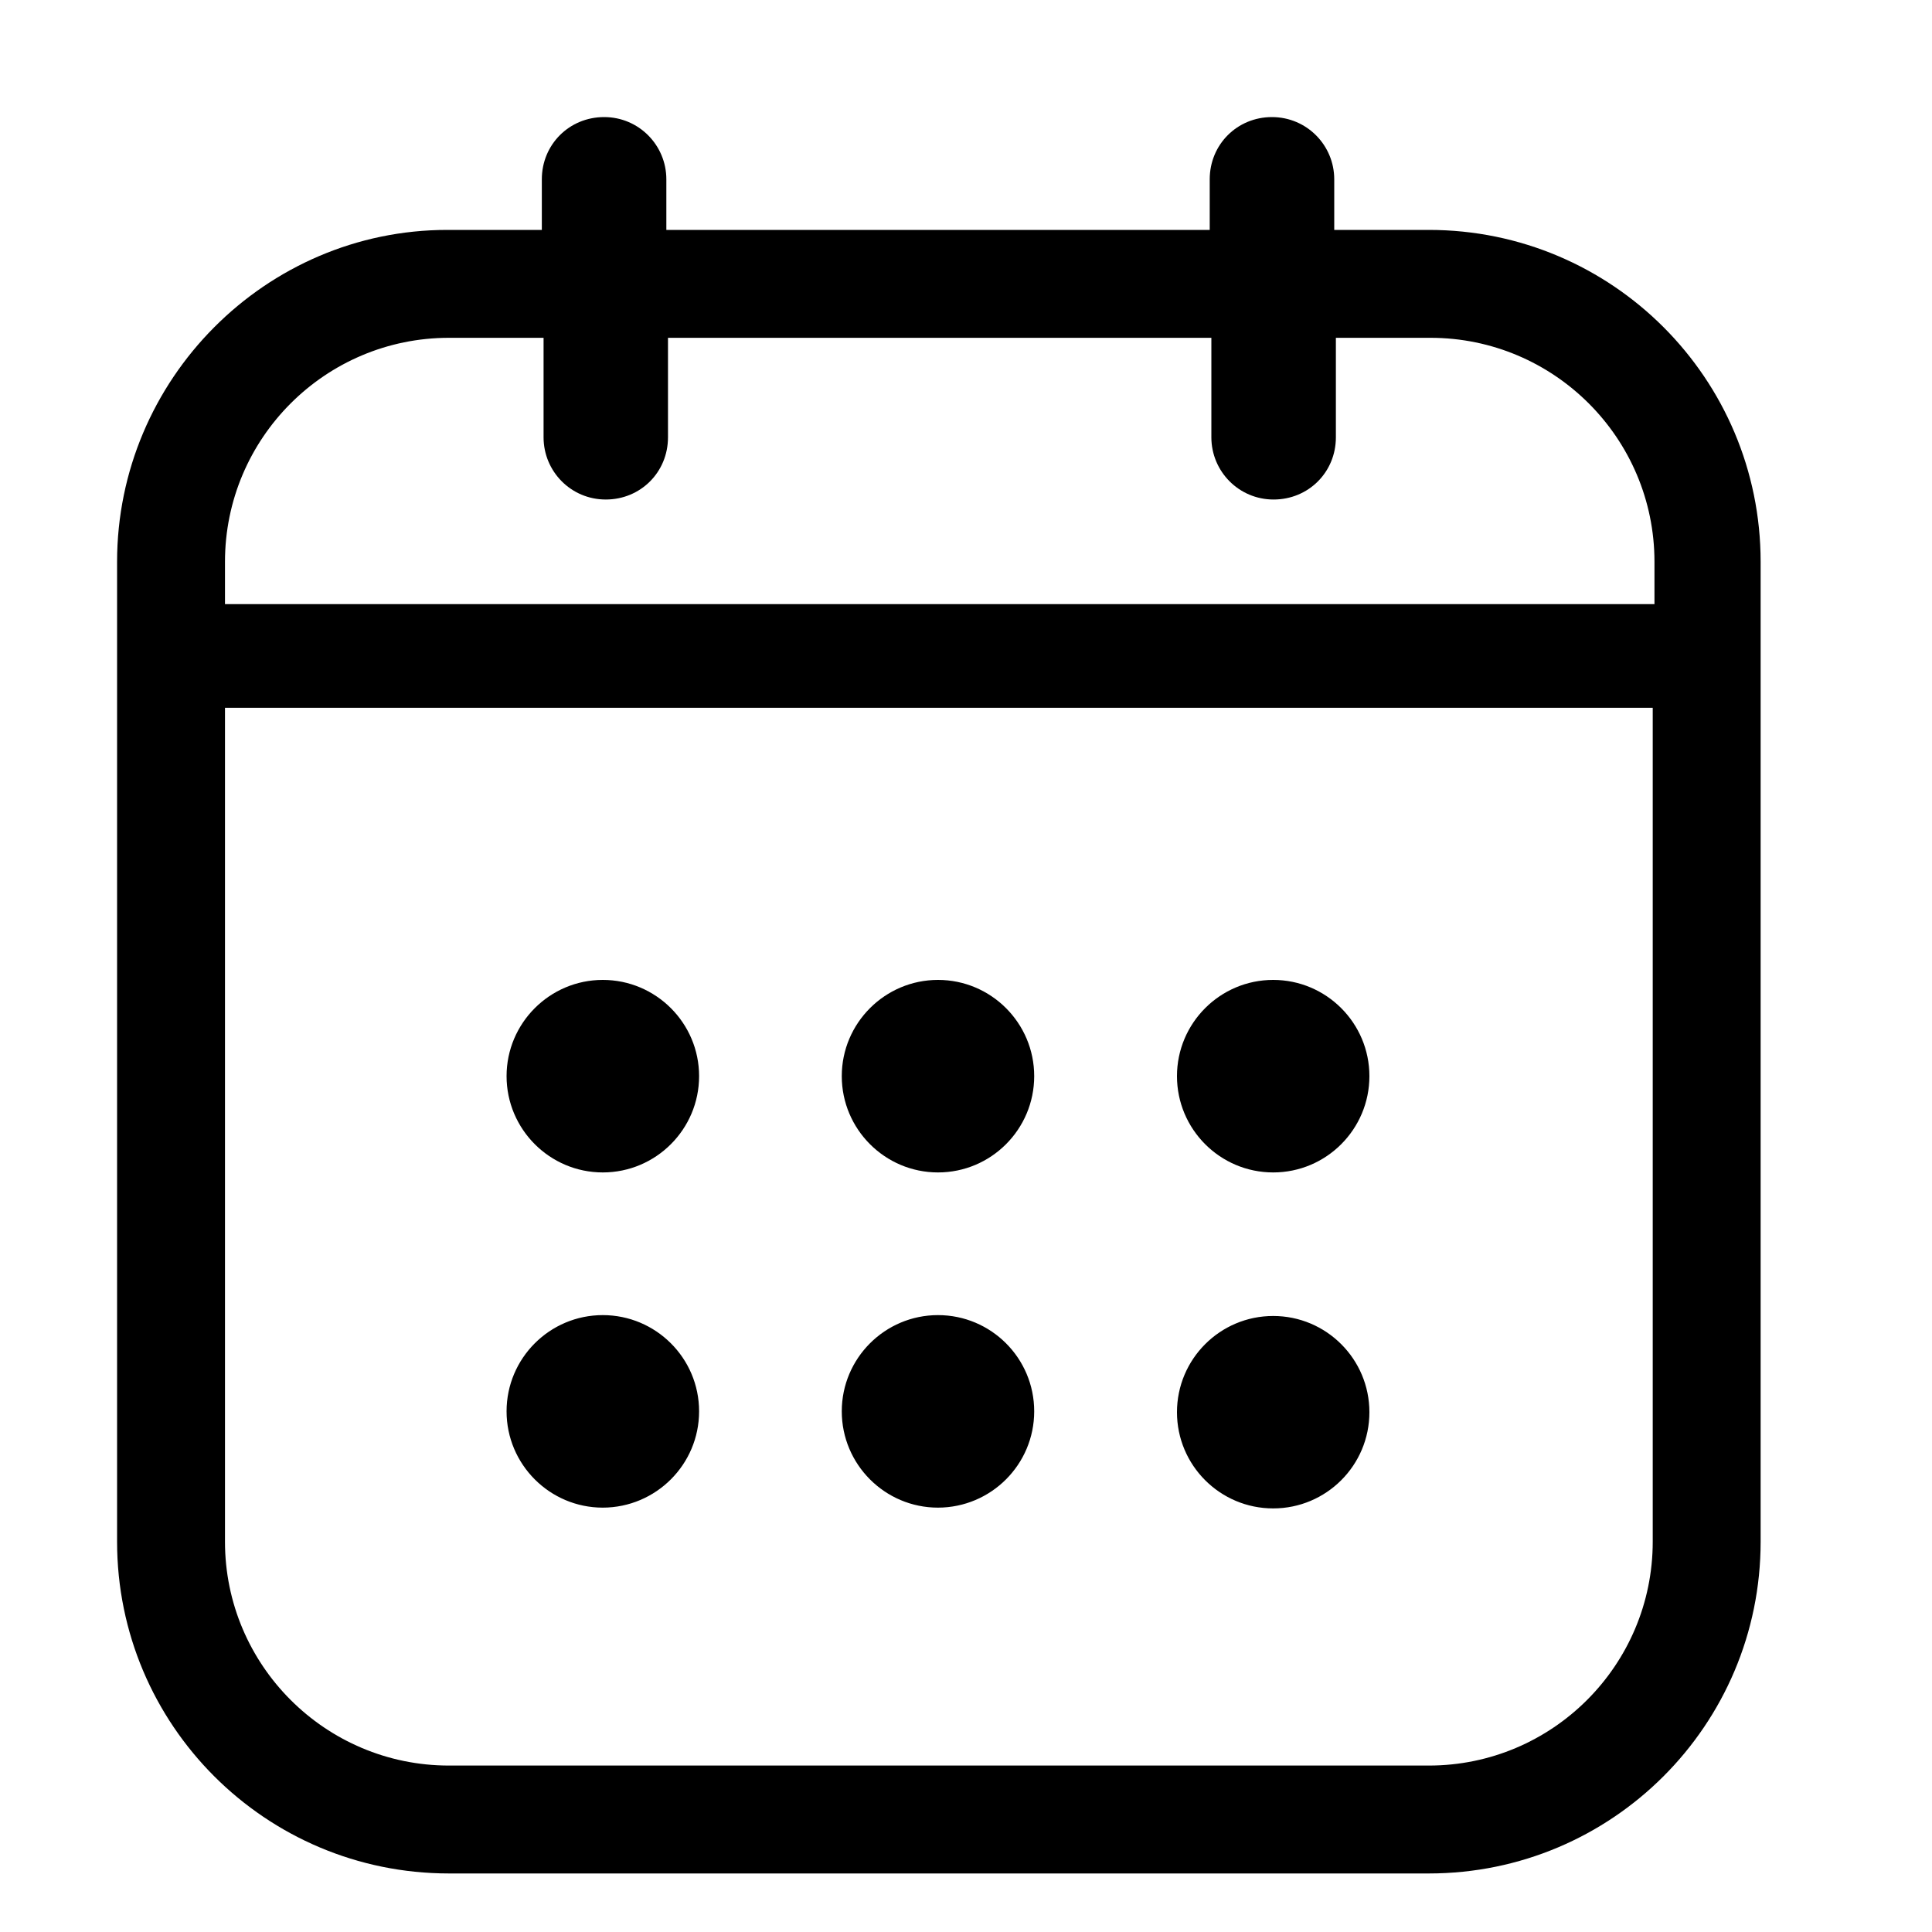<svg width="20" height="20" viewBox="0 0 20 20" fill="none" xmlns="http://www.w3.org/2000/svg">
<path d="M13.167 1.212C13.528 1.212 13.812 1.504 13.812 1.856V2.38H14.791C16.689 2.38 18.226 3.918 18.226 5.816V15.959C18.226 17.857 16.689 19.394 14.791 19.394H4.648C2.749 19.394 1.212 17.857 1.212 15.959V5.816C1.212 3.926 2.75 2.38 4.63 2.38H5.609V1.856C5.609 1.496 5.893 1.212 6.254 1.212C6.614 1.212 6.898 1.504 6.898 1.856V2.38H12.523V1.856C12.523 1.496 12.807 1.212 13.167 1.212ZM2.329 15.959C2.329 17.238 3.368 18.277 4.648 18.277H14.791C16.07 18.277 17.109 17.238 17.109 15.959V7.327H2.329V15.959ZM13.18 13.623C13.73 13.623 14.176 14.069 14.176 14.619C14.176 15.169 13.73 15.615 13.18 15.615C12.63 15.615 12.184 15.169 12.184 14.619C12.184 14.069 12.63 13.623 13.18 13.623ZM6.24 13.614C6.79 13.614 7.237 14.06 7.237 14.61C7.237 15.16 6.79 15.606 6.24 15.607C5.691 15.607 5.244 15.16 5.244 14.61C5.244 14.06 5.691 13.614 6.24 13.614ZM9.71 13.614C10.26 13.614 10.706 14.06 10.706 14.61C10.706 15.16 10.26 15.606 9.71 15.607C9.161 15.607 8.714 15.16 8.714 14.61C8.714 14.06 9.161 13.614 9.71 13.614ZM6.24 10.144C6.79 10.144 7.237 10.591 7.237 11.14C7.237 11.69 6.79 12.137 6.24 12.137C5.691 12.137 5.244 11.69 5.244 11.14C5.244 10.591 5.691 10.144 6.24 10.144ZM9.71 10.144C10.26 10.144 10.706 10.591 10.706 11.14C10.706 11.69 10.26 12.137 9.71 12.137C9.161 12.137 8.714 11.69 8.714 11.14C8.714 10.591 9.161 10.144 9.71 10.144ZM13.18 10.144C13.73 10.144 14.176 10.591 14.176 11.14C14.176 11.69 13.73 12.137 13.18 12.137C12.63 12.137 12.184 11.69 12.184 11.14C12.184 10.591 12.63 10.144 13.18 10.144ZM4.648 3.497C3.368 3.497 2.329 4.536 2.329 5.816V6.254H17.127V5.816C17.127 4.536 16.087 3.497 14.808 3.497H13.829V4.527C13.829 4.888 13.545 5.171 13.184 5.171C12.824 5.171 12.54 4.879 12.54 4.527V3.497H6.915V4.527C6.915 4.888 6.631 5.171 6.271 5.171C5.91 5.171 5.627 4.879 5.627 4.527V3.497H4.648Z" fill="black"/>
</svg>
